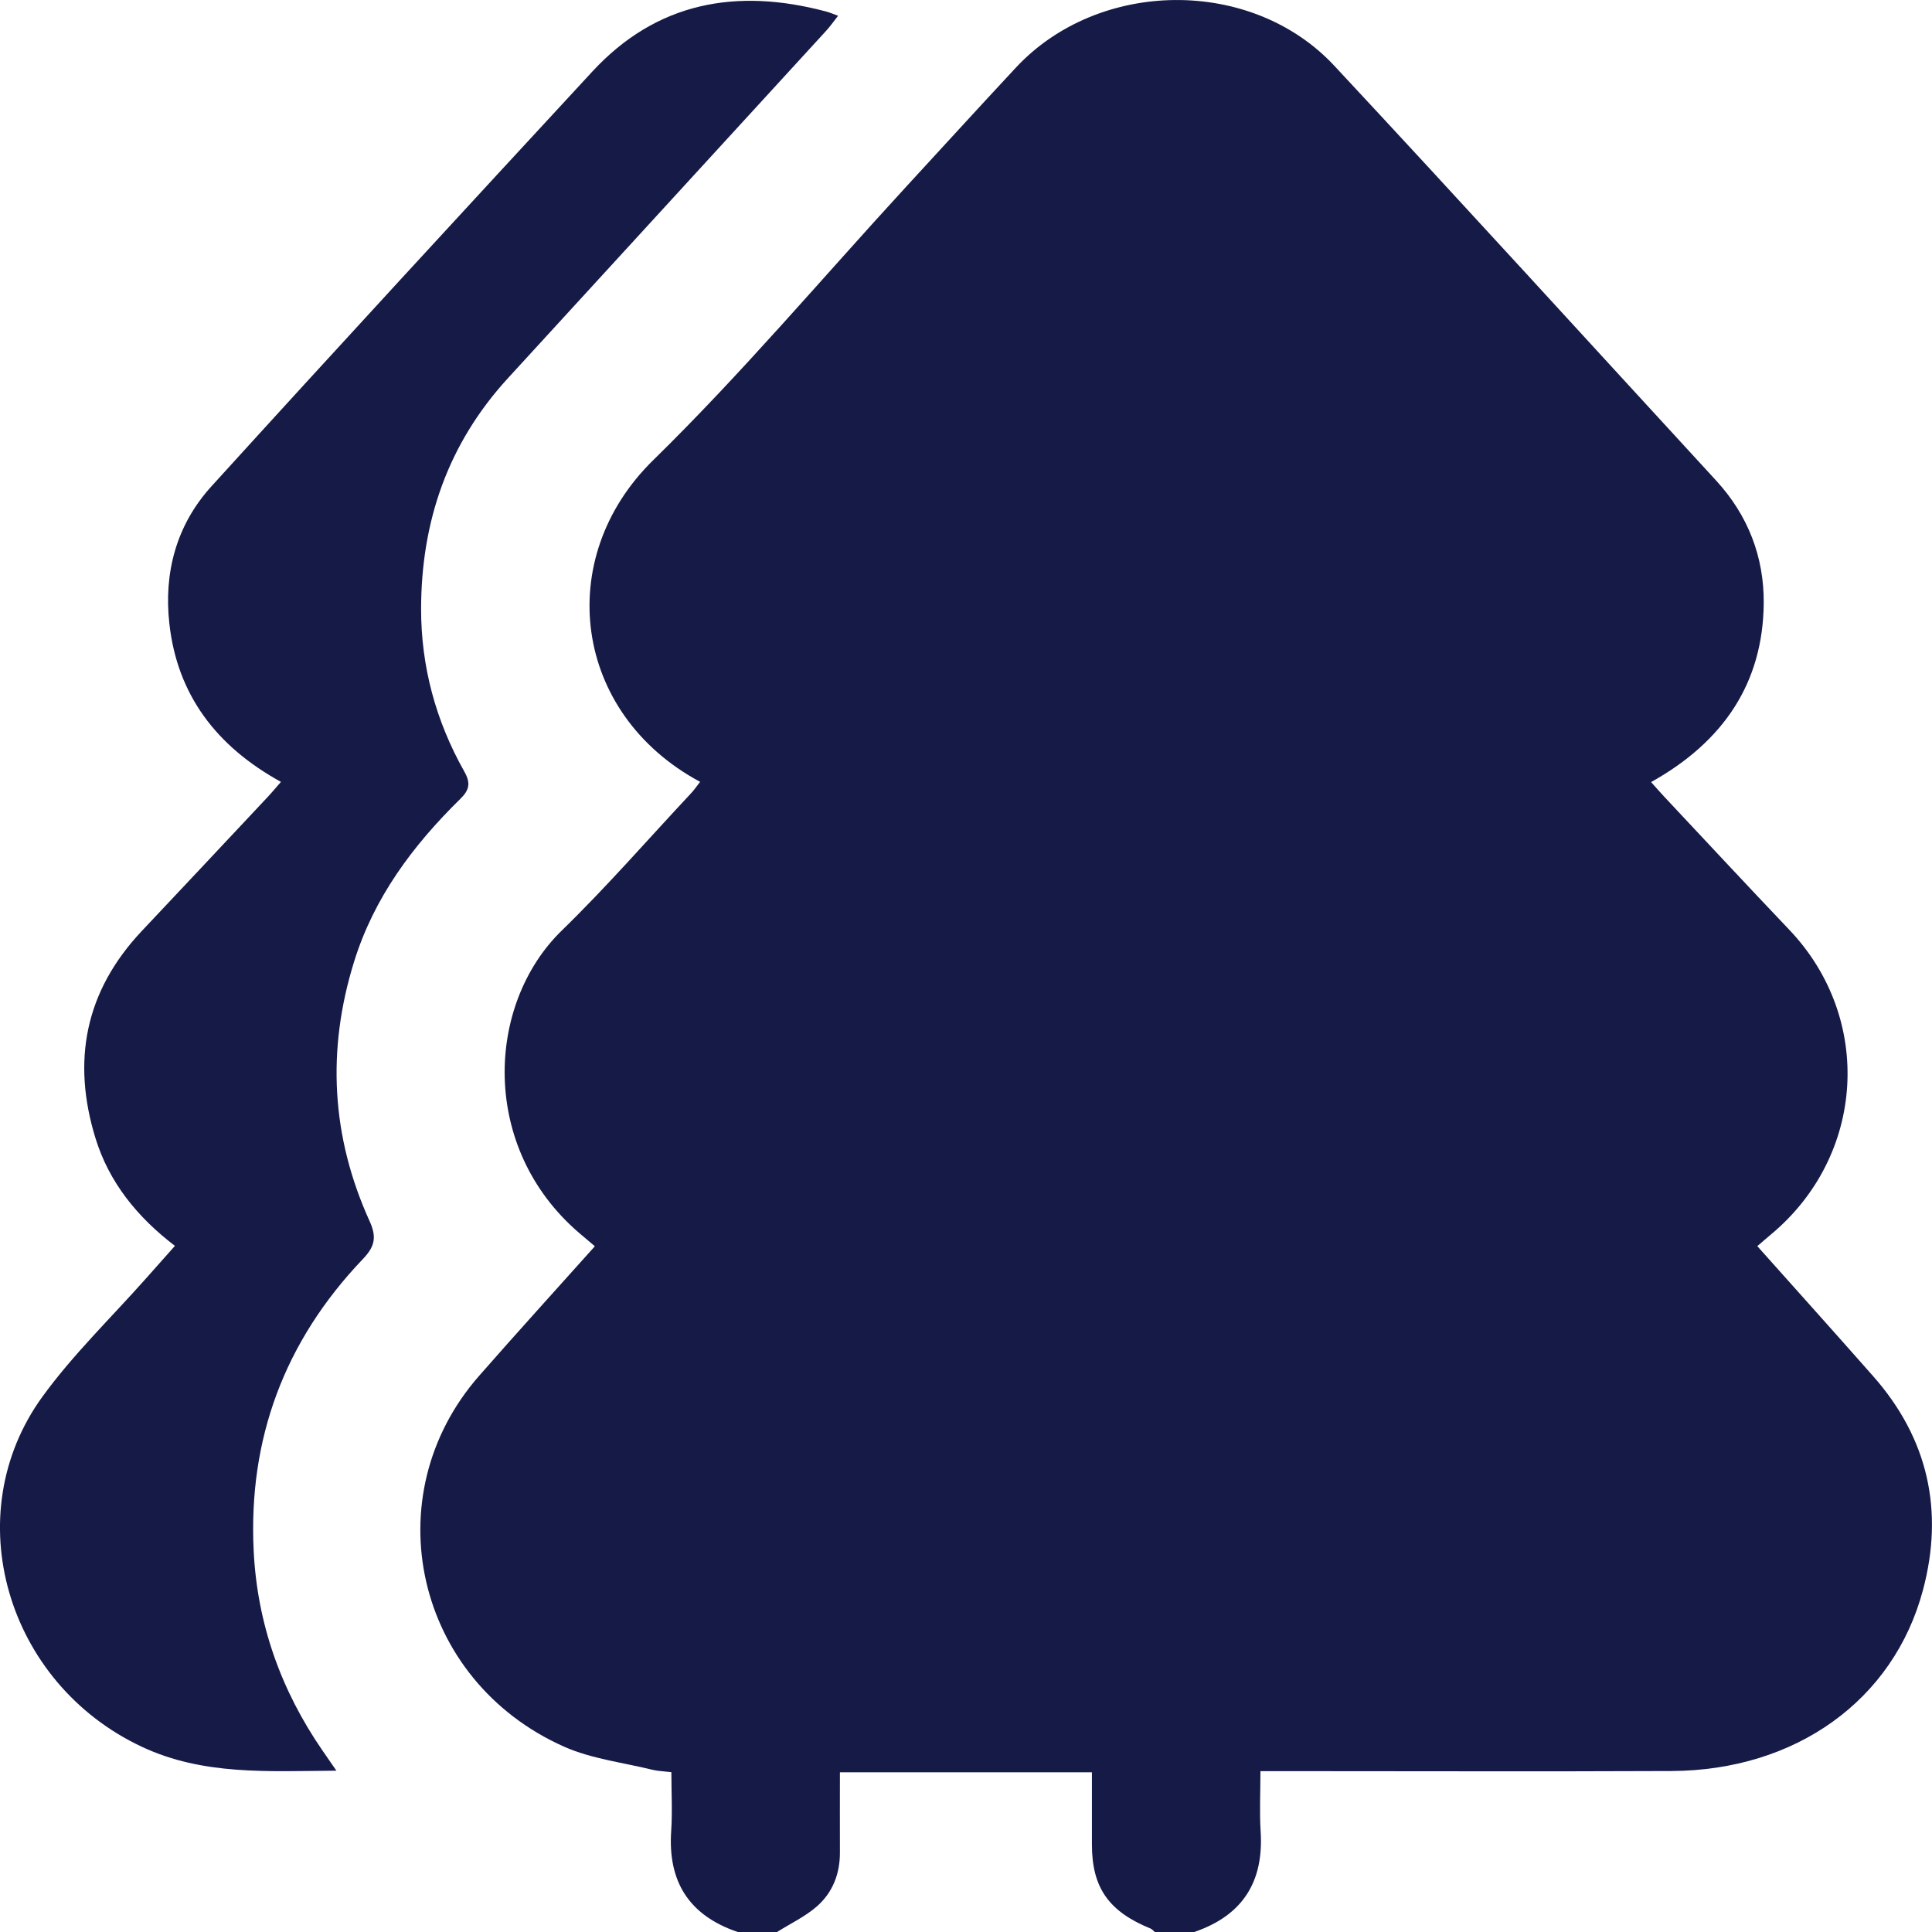 <?xml version="1.0" encoding="UTF-8"?> <svg xmlns="http://www.w3.org/2000/svg" width="50" height="50" viewBox="0 0 50 50" fill="none"><g clip-path="url(#clip0_210_764)"><path d="M20.11 50H19.092C17.808 49.563 17.285 48.672 17.37 47.392C17.404 46.893 17.375 46.389 17.375 45.863C17.182 45.84 17.03 45.837 16.886 45.802C16.121 45.613 15.308 45.519 14.601 45.205C10.746 43.492 9.667 38.724 12.398 35.608C13.38 34.487 14.384 33.383 15.395 32.253C15.249 32.13 15.123 32.024 14.998 31.917C12.409 29.706 12.577 25.989 14.54 24.081C15.707 22.945 16.775 21.716 17.886 20.528C17.97 20.438 18.04 20.335 18.119 20.234C14.832 18.471 14.307 14.454 16.902 11.912C19.192 9.67 21.26 7.218 23.426 4.86C24.381 3.822 25.331 2.781 26.293 1.748C28.436 -0.55 32.387 -0.598 34.531 1.701C37.847 5.259 41.118 8.854 44.409 12.432C45.245 13.34 45.654 14.42 45.645 15.607C45.629 17.671 44.605 19.196 42.73 20.24C42.847 20.37 42.954 20.495 43.066 20.614C44.145 21.764 45.218 22.919 46.306 24.062C48.493 26.359 48.278 29.922 45.82 31.958C45.708 32.051 45.599 32.148 45.479 32.25C46.491 33.384 47.488 34.494 48.475 35.613C49.911 37.238 50.308 39.112 49.768 41.144C49.008 44.008 46.465 45.82 43.256 45.834C39.929 45.849 36.603 45.837 33.276 45.837C33.076 45.837 32.876 45.837 32.62 45.837C32.62 46.391 32.594 46.894 32.625 47.392C32.708 48.67 32.188 49.564 30.904 50.001H29.886C29.85 49.971 29.819 49.928 29.777 49.911C28.693 49.47 28.26 48.853 28.259 47.739C28.259 47.124 28.259 46.509 28.259 45.866H21.737C21.737 46.574 21.734 47.254 21.737 47.934C21.74 48.483 21.556 48.973 21.141 49.337C20.838 49.602 20.456 49.782 20.108 50.001L20.11 50Z" fill="#161A47"></path><path d="M8.706 45.825C6.929 45.837 5.256 45.95 3.672 45.207C0.163 43.563 -1.12 39.202 1.098 36.146C1.89 35.055 2.881 34.098 3.782 33.082C4.024 32.809 4.266 32.537 4.527 32.243C3.554 31.501 2.821 30.597 2.47 29.453C1.859 27.465 2.194 25.662 3.668 24.096C4.749 22.949 5.828 21.799 6.906 20.649C7.03 20.518 7.145 20.379 7.271 20.235C5.59 19.311 4.586 17.972 4.383 16.139C4.236 14.821 4.562 13.588 5.472 12.586C8.739 8.99 12.034 5.417 15.334 1.847C16.989 0.058 19.058 -0.325 21.394 0.302C21.473 0.323 21.548 0.358 21.69 0.408C21.572 0.558 21.483 0.686 21.378 0.8C18.634 3.798 15.889 6.795 13.143 9.79C11.581 11.496 10.902 13.51 10.898 15.753C10.896 17.245 11.276 18.653 12.014 19.963C12.185 20.265 12.151 20.442 11.912 20.676C10.677 21.888 9.676 23.235 9.163 24.891C8.451 27.183 8.575 29.425 9.567 31.607C9.76 32.031 9.689 32.272 9.392 32.583C7.354 34.717 6.424 37.248 6.565 40.132C6.656 42.008 7.264 43.733 8.344 45.301C8.445 45.447 8.545 45.593 8.706 45.825Z" fill="#161A47"></path></g><defs><clipPath id="clip0_210_764"><rect width="50" height="50" fill="white"></rect></clipPath></defs></svg> 